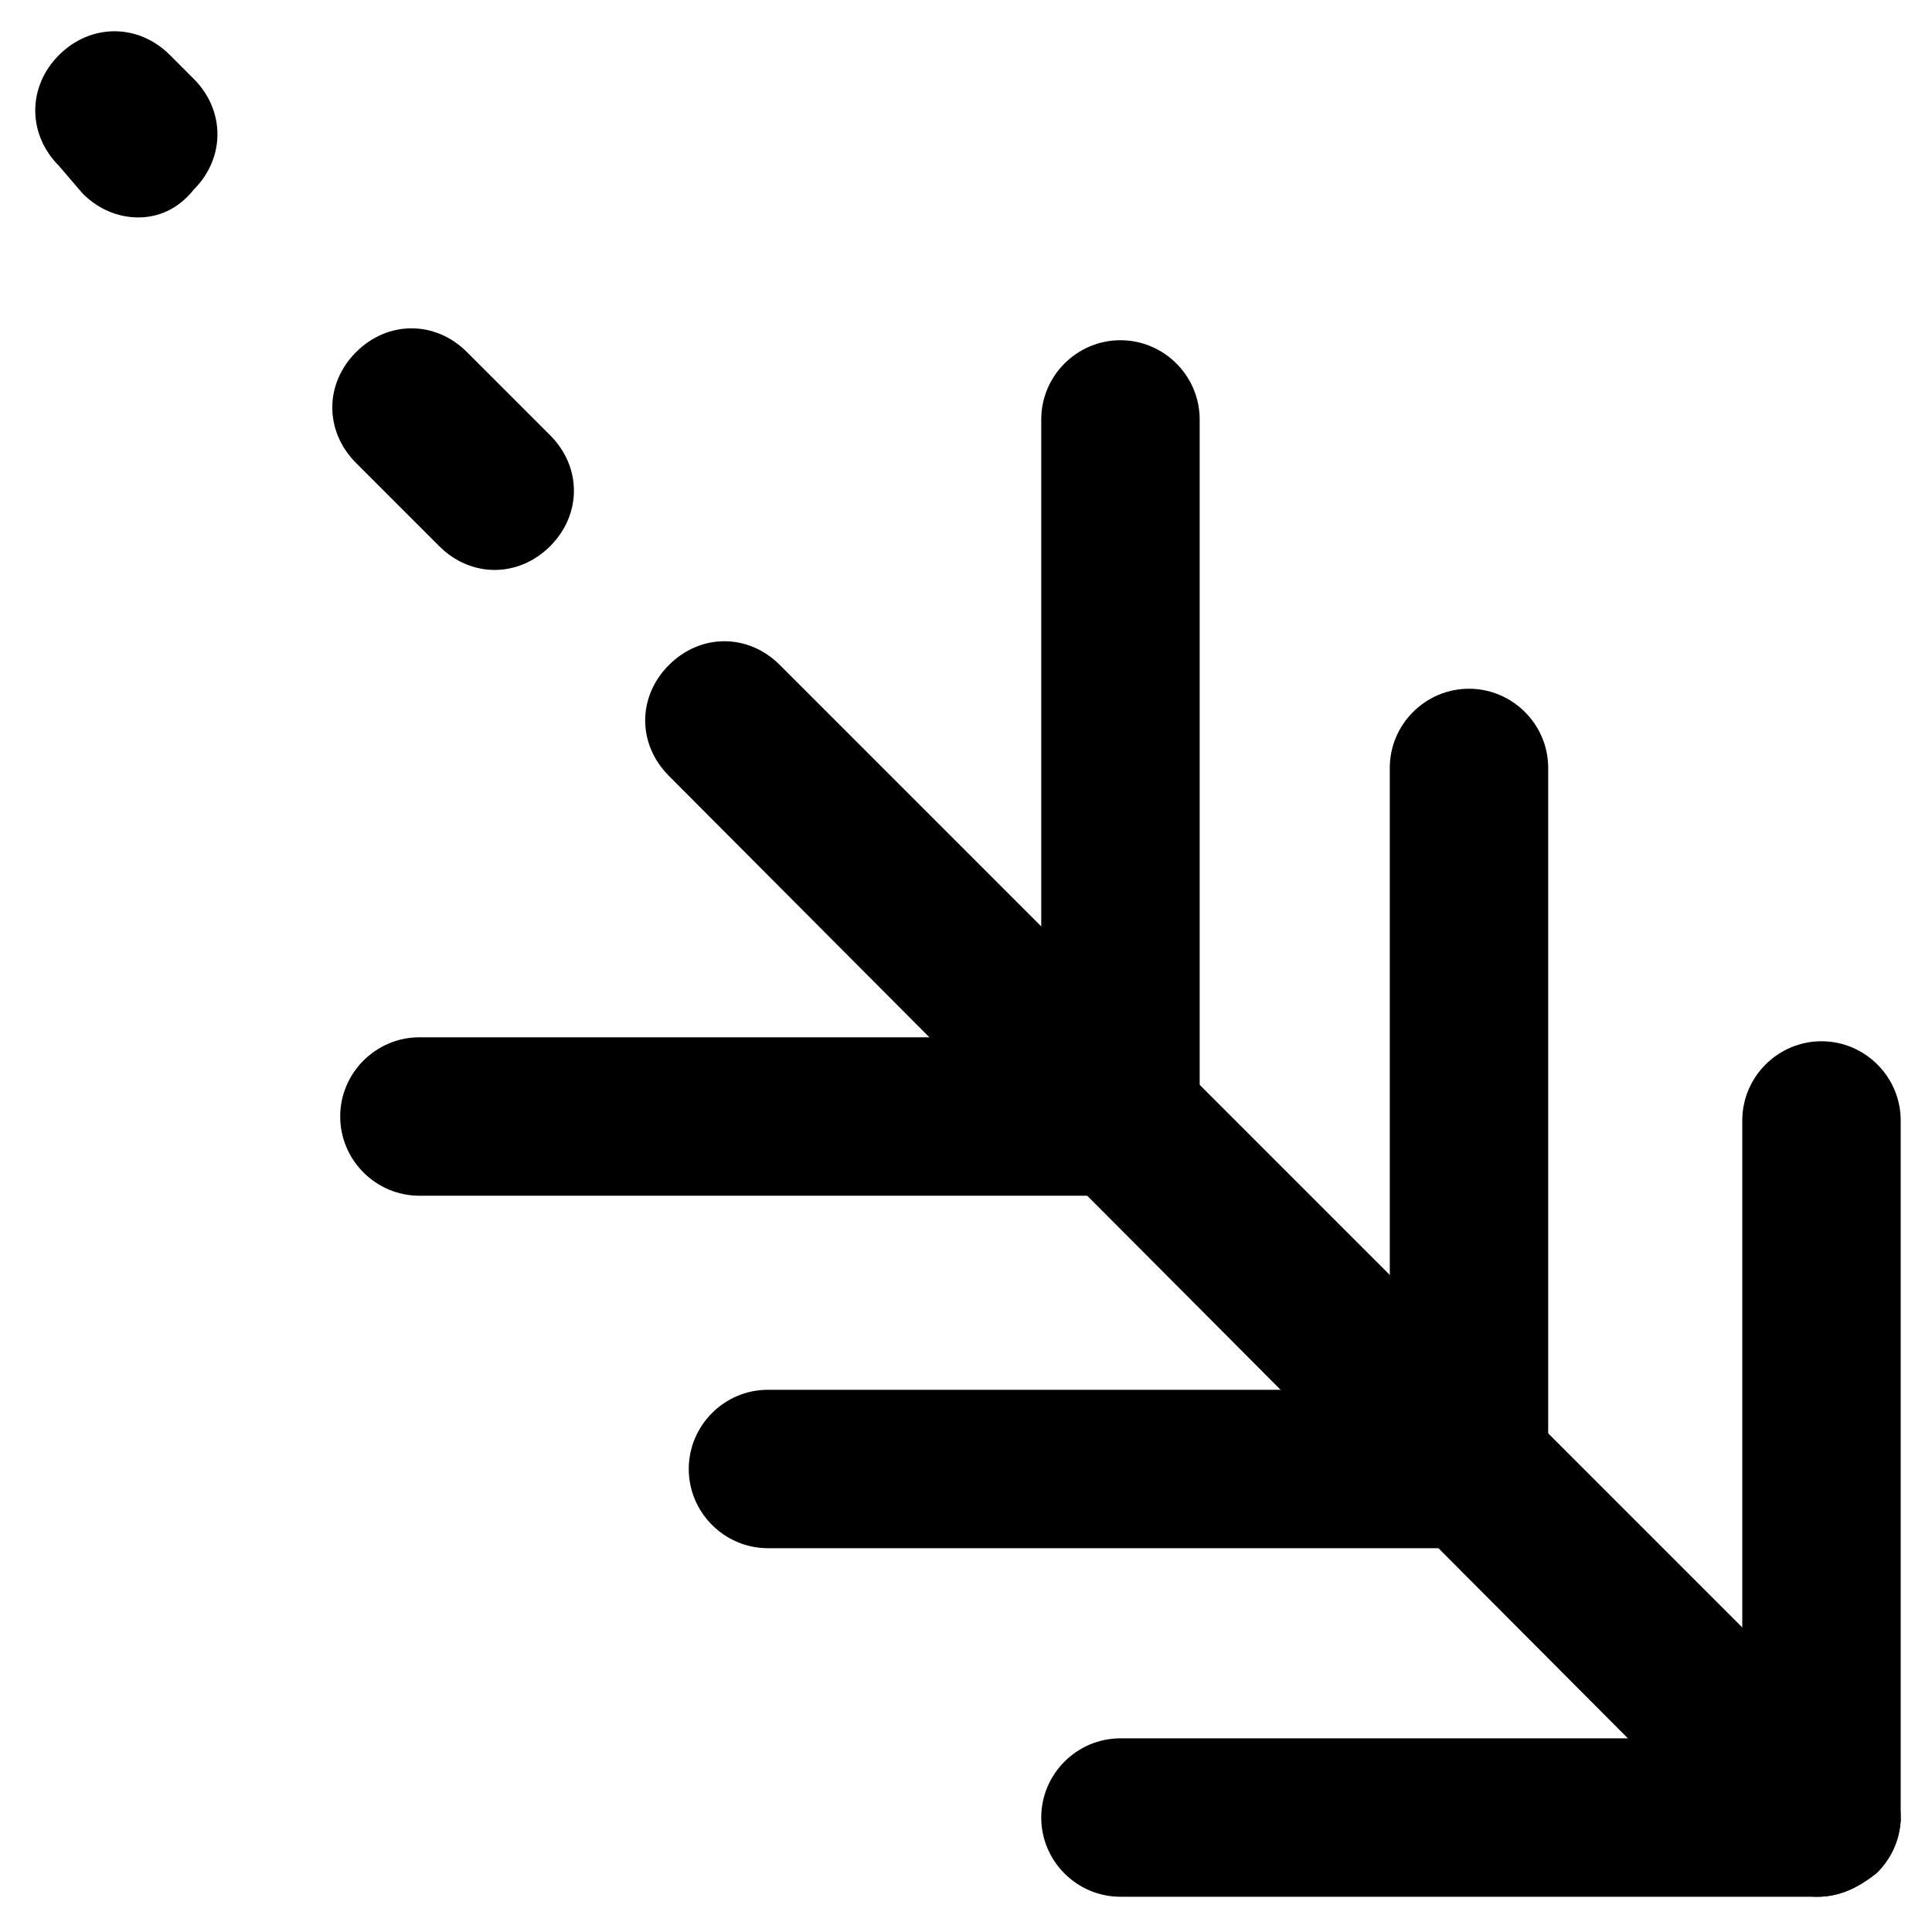 <?xml version="1.0" encoding="UTF-8"?>
<!-- Uploaded to: ICON Repo, www.iconrepo.com, Generator: ICON Repo Mixer Tools -->
<svg fill="#000000" width="800px" height="800px" version="1.1" viewBox="144 144 512 512" xmlns="http://www.w3.org/2000/svg">
 <g>
  <path d="m625.66 646.66c-5.246 0-10.496-2.098-14.695-6.297l-289.69-290.74c-8.398-8.398-8.398-20.992 0-29.391 8.398-8.398 20.992-8.398 29.391 0l290.74 290.74c8.398 8.398 8.398 20.992 0 29.391-5.246 4.199-10.496 6.301-15.742 6.301z"/>
  <path d="m625.66 646.66h-184.73c-11.547 0-20.992-9.445-20.992-20.992 0-11.547 9.445-20.992 20.992-20.992h164.79v-163.74c0-11.547 9.445-20.992 20.992-20.992s20.992 9.445 20.992 20.992v185.78c-1.051 10.492-10.5 19.941-22.043 19.941z"/>
  <path d="m533.3 554.29h-185.78c-11.547 0-20.992-9.445-20.992-20.992s9.445-20.992 20.992-20.992h164.79l-0.004-164.79c0-11.547 9.445-20.992 20.992-20.992s20.992 9.445 20.992 20.992v185.78c0 11.543-9.445 20.988-20.992 20.988z"/>
  <path d="m440.93 460.88h-185.78c-11.547 0-20.992-9.445-20.992-20.992 0-11.547 9.445-20.992 20.992-20.992h164.79v-163.74c0-11.547 9.445-20.992 20.992-20.992s20.992 9.445 20.992 20.992v185.78c-1.051 10.496-10.496 19.941-20.992 19.941z"/>
  <path d="m275.1 295.04c-5.246 0-10.496-2.098-14.695-6.297l-22.043-22.043c-8.398-8.398-8.398-20.992 0-29.391 8.398-8.398 20.992-8.398 29.391 0l22.043 22.043c8.398 8.398 8.398 20.992 0 29.391-4.203 4.195-9.449 6.297-14.695 6.297z"/>
  <path d="m180.63 201.62c-5.246 0-10.496-2.098-14.695-6.297l-6.297-7.348c-8.398-8.398-8.398-20.992 0-29.391 8.398-8.398 20.992-8.398 29.391 0l6.297 6.297c8.398 8.398 8.398 20.992 0 29.391-4.199 5.246-9.449 7.348-14.695 7.348z"/>
 </g>
</svg>